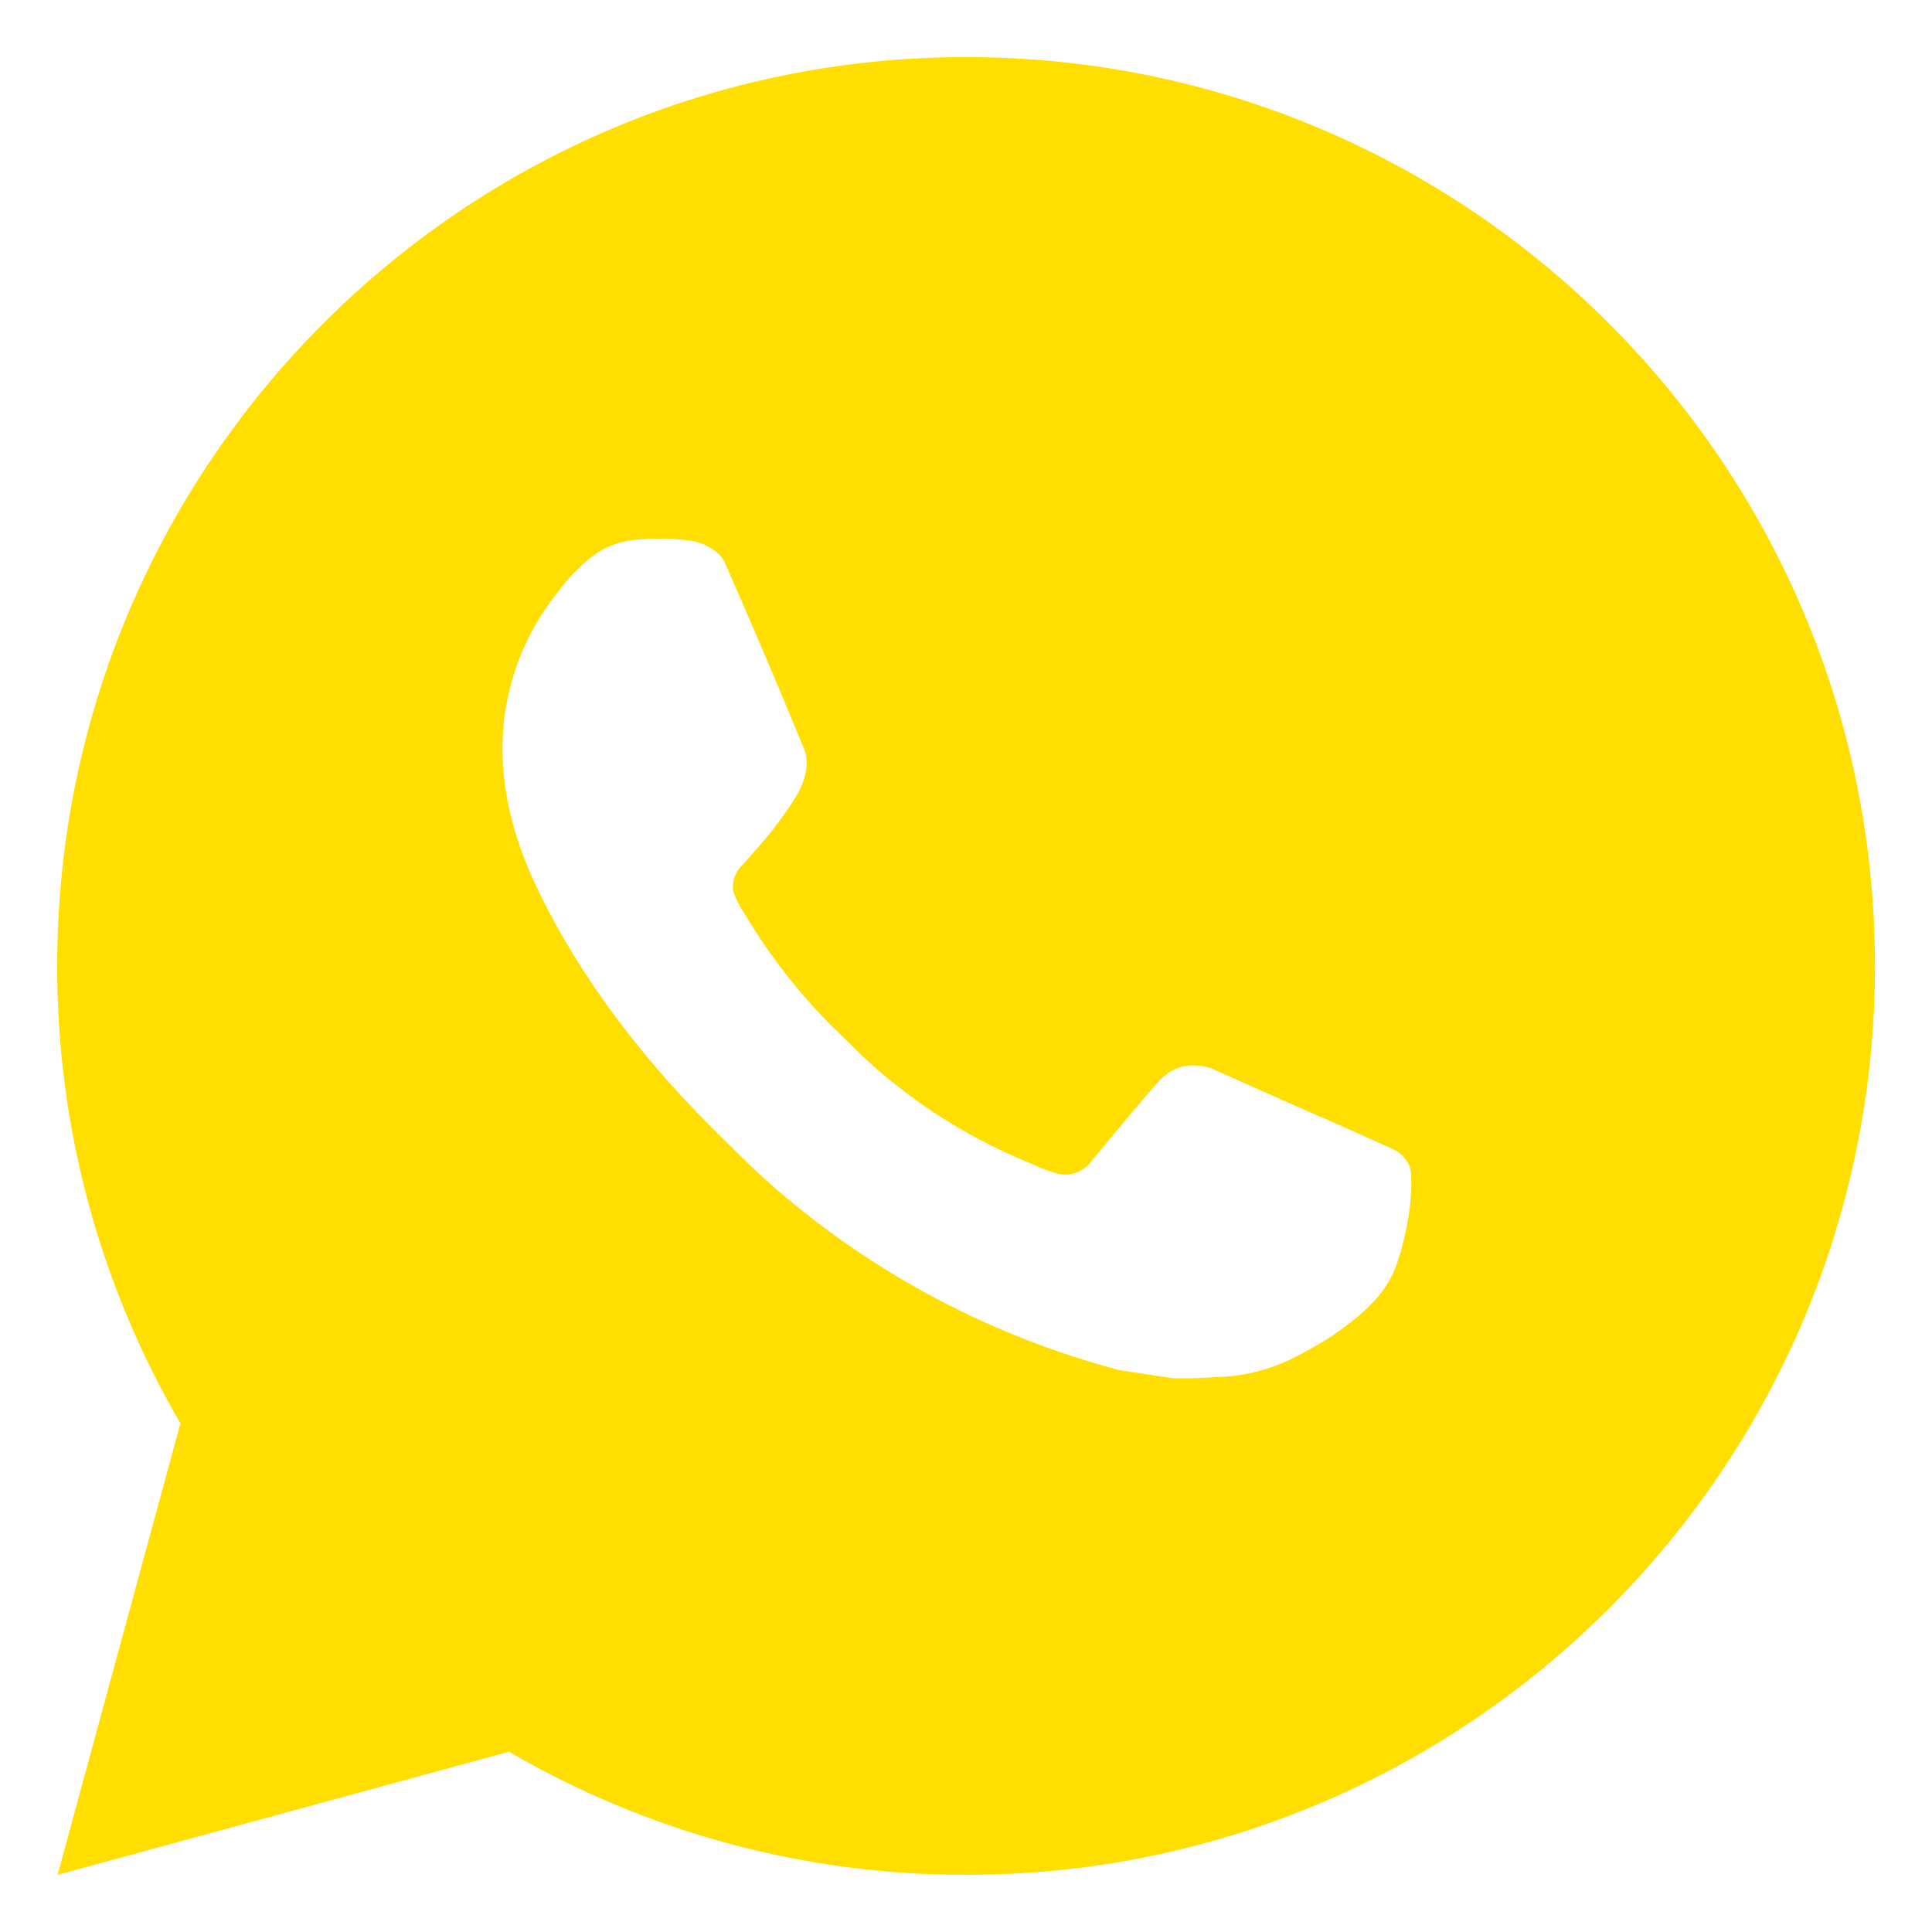 <?xml version="1.0" encoding="UTF-8"?> <svg xmlns="http://www.w3.org/2000/svg" width="31" height="31" viewBox="0 0 31 31" fill="none"><path d="M15.501 0.916C23.556 0.916 30.085 7.445 30.085 15.499C30.085 23.554 23.556 30.083 15.501 30.083C12.924 30.087 10.392 29.405 8.166 28.107L0.924 30.083L2.895 22.838C1.596 20.611 0.913 18.078 0.918 15.499C0.918 7.445 7.447 0.916 15.501 0.916ZM10.531 8.645L10.24 8.657C10.051 8.67 9.867 8.719 9.697 8.803C9.539 8.892 9.395 9.004 9.268 9.135C9.093 9.3 8.994 9.443 8.888 9.581C8.348 10.283 8.058 11.144 8.062 12.028C8.065 12.743 8.252 13.439 8.544 14.089C9.14 15.405 10.121 16.797 11.416 18.088C11.729 18.398 12.035 18.711 12.364 19.001C13.974 20.417 15.891 21.439 17.964 21.985L18.793 22.111C19.063 22.126 19.332 22.106 19.604 22.093C20.028 22.07 20.443 21.955 20.818 21.756C21.009 21.657 21.196 21.55 21.377 21.435C21.377 21.435 21.439 21.393 21.559 21.303C21.756 21.158 21.877 21.054 22.041 20.884C22.163 20.757 22.265 20.61 22.347 20.443C22.46 20.205 22.574 19.752 22.621 19.374C22.656 19.085 22.646 18.928 22.641 18.83C22.636 18.674 22.506 18.512 22.364 18.444L21.515 18.063C21.515 18.063 20.247 17.51 19.471 17.157C19.39 17.122 19.303 17.102 19.214 17.098C19.114 17.087 19.014 17.098 18.919 17.13C18.823 17.162 18.736 17.214 18.663 17.283C18.656 17.28 18.558 17.363 17.504 18.641C17.443 18.722 17.36 18.783 17.264 18.817C17.169 18.851 17.065 18.855 16.967 18.83C16.872 18.805 16.779 18.773 16.688 18.734C16.508 18.658 16.445 18.629 16.321 18.576C15.484 18.212 14.709 17.718 14.024 17.114C13.84 16.953 13.67 16.778 13.495 16.609C12.921 16.06 12.421 15.438 12.007 14.76L11.921 14.621C11.86 14.528 11.81 14.428 11.772 14.322C11.717 14.108 11.861 13.936 11.861 13.936C11.861 13.936 12.216 13.548 12.38 13.338C12.541 13.134 12.677 12.936 12.764 12.794C12.936 12.517 12.99 12.233 12.9 12.012C12.491 11.015 12.069 10.023 11.634 9.036C11.548 8.841 11.293 8.701 11.061 8.673C10.982 8.663 10.903 8.655 10.824 8.65C10.629 8.638 10.432 8.64 10.237 8.655L10.531 8.645Z" fill="#FFDE00"></path></svg> 